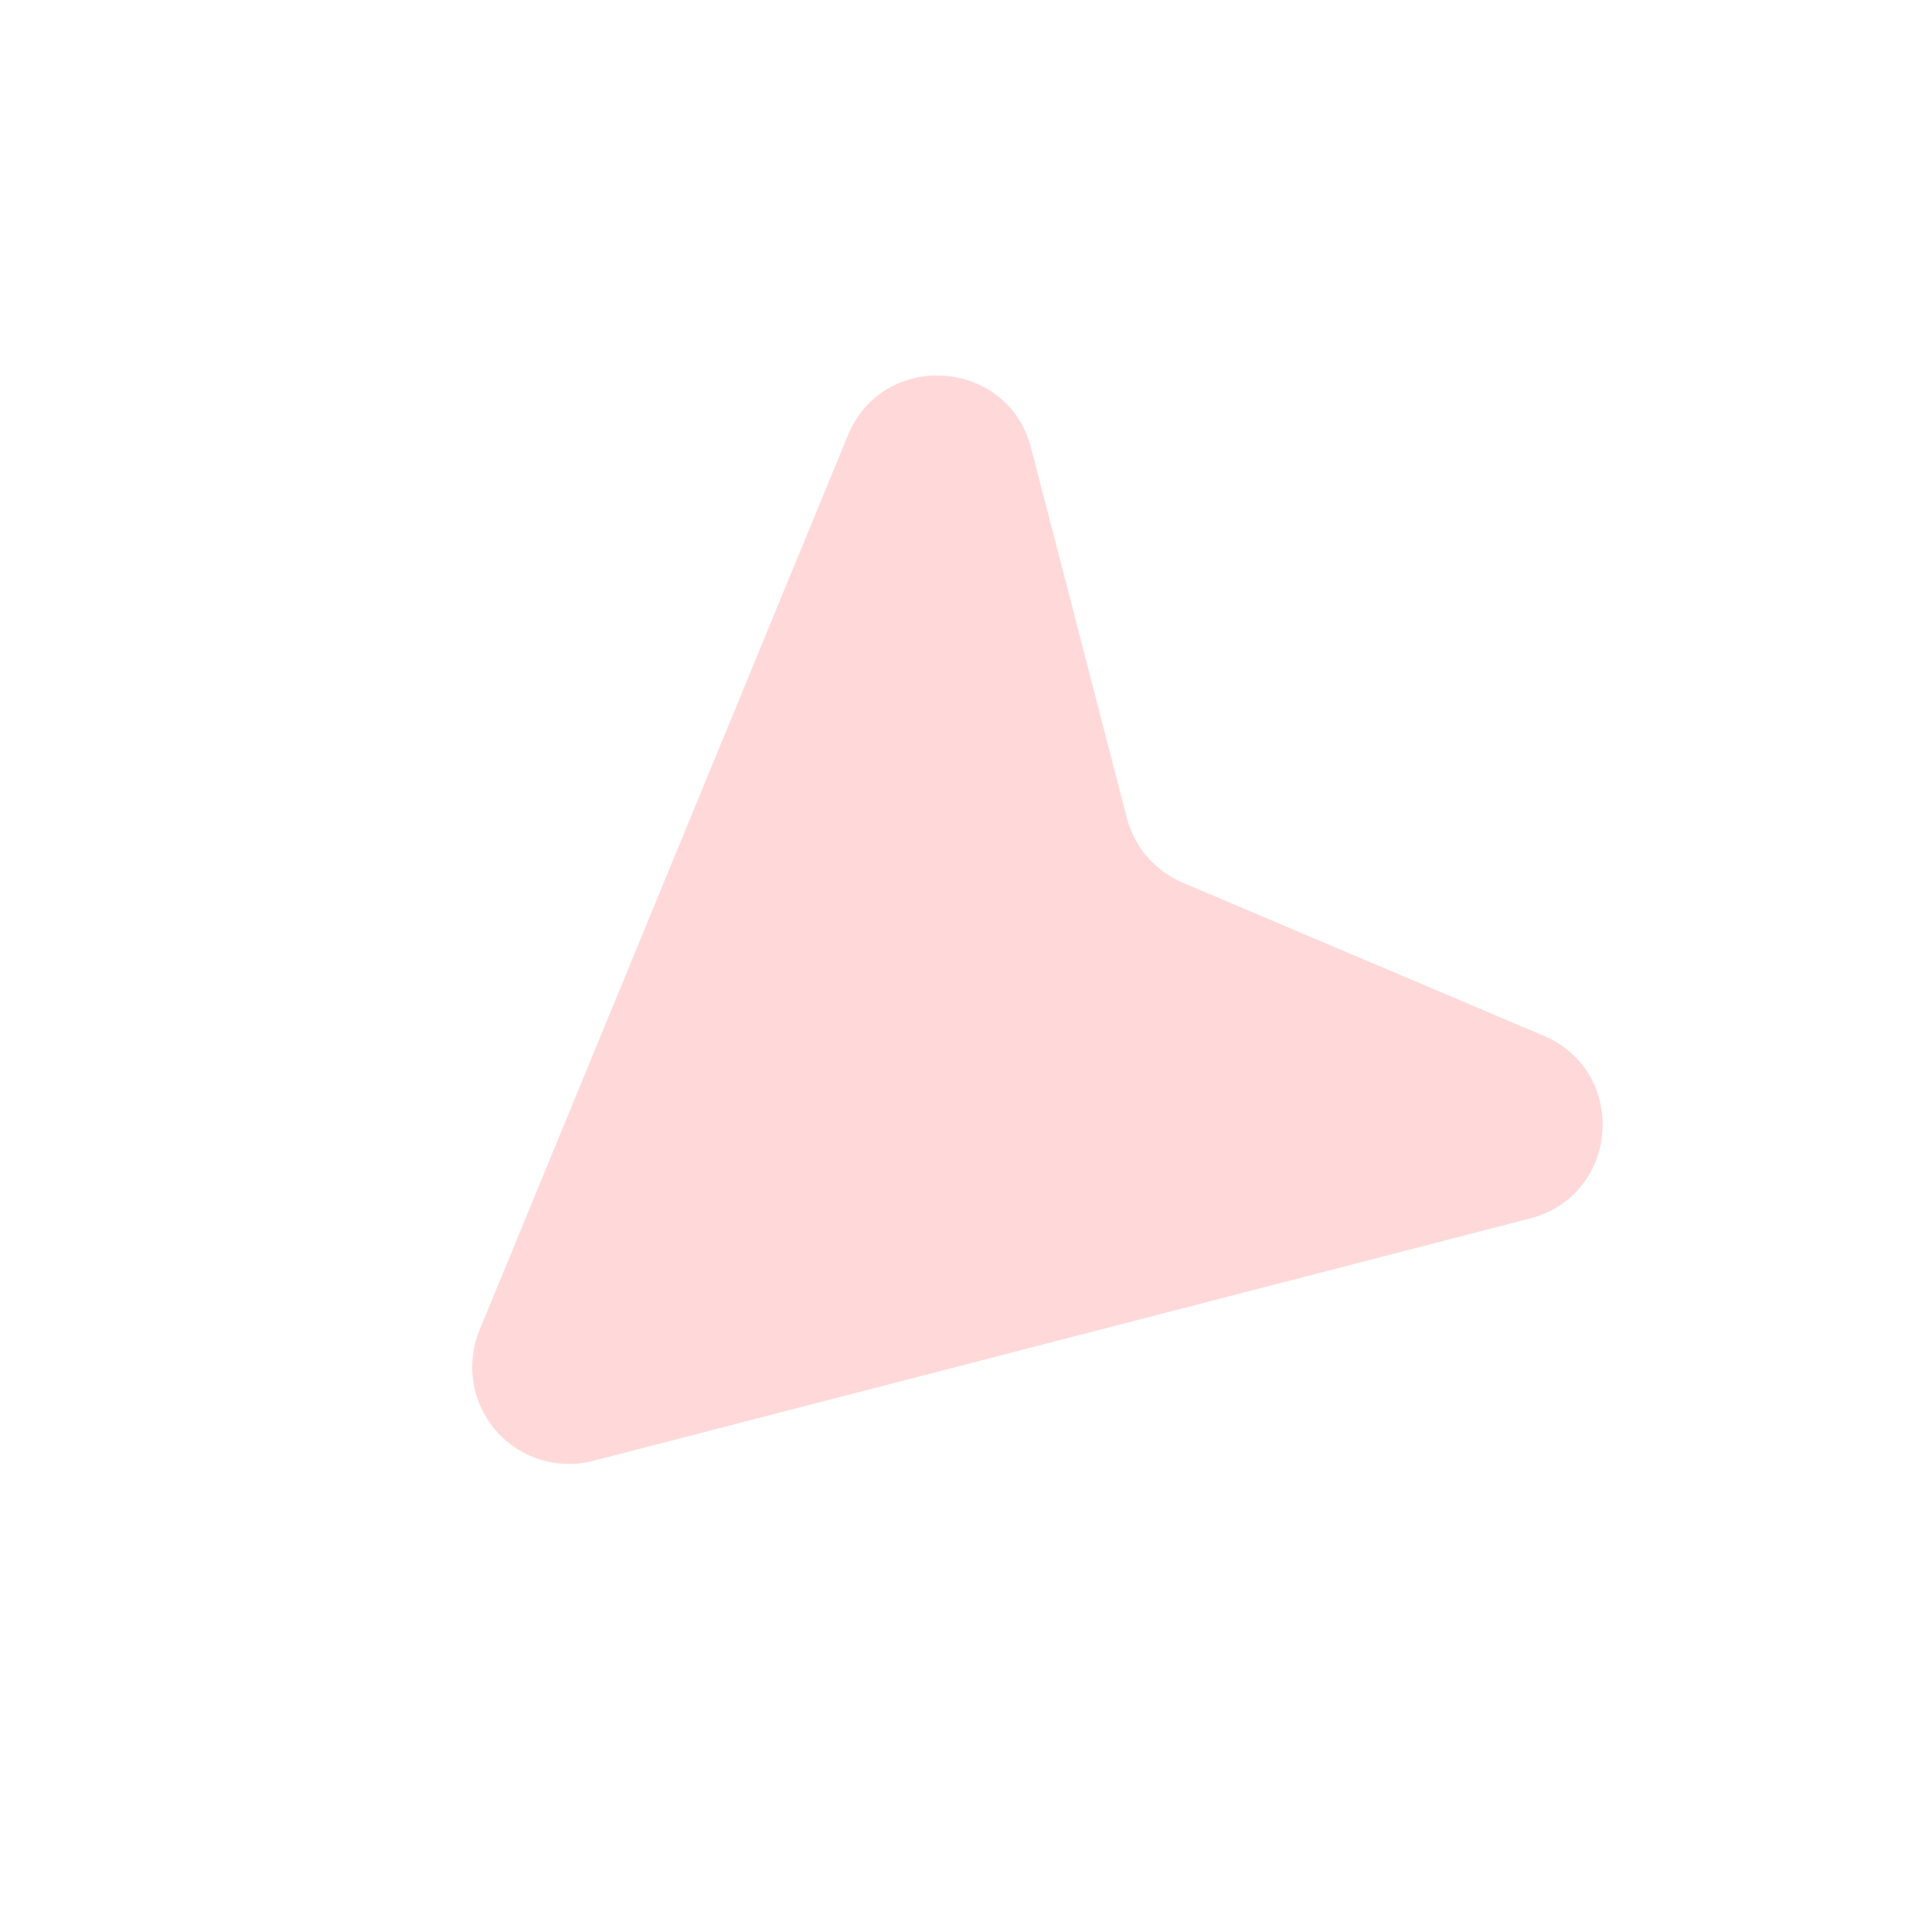 <svg width="37" height="37" viewBox="0 0 37 37" fill="none" xmlns="http://www.w3.org/2000/svg">
<g id="fluent:cursor-16-filled">
<path id="Vector" d="M11.361 27.977C11.028 28.063 10.677 28.055 10.348 27.953C10.019 27.852 9.725 27.66 9.499 27.401C9.273 27.141 9.123 26.824 9.068 26.484C9.012 26.144 9.051 25.796 9.182 25.477L16.238 8.338C16.915 6.692 19.301 6.856 19.747 8.578L21.58 15.661C21.651 15.936 21.784 16.191 21.969 16.407C22.154 16.622 22.387 16.792 22.648 16.903L29.562 19.835C31.192 20.526 31.018 22.891 29.302 23.335L11.361 27.977Z" fill="#FFD9D9"/>
</g>
</svg>
